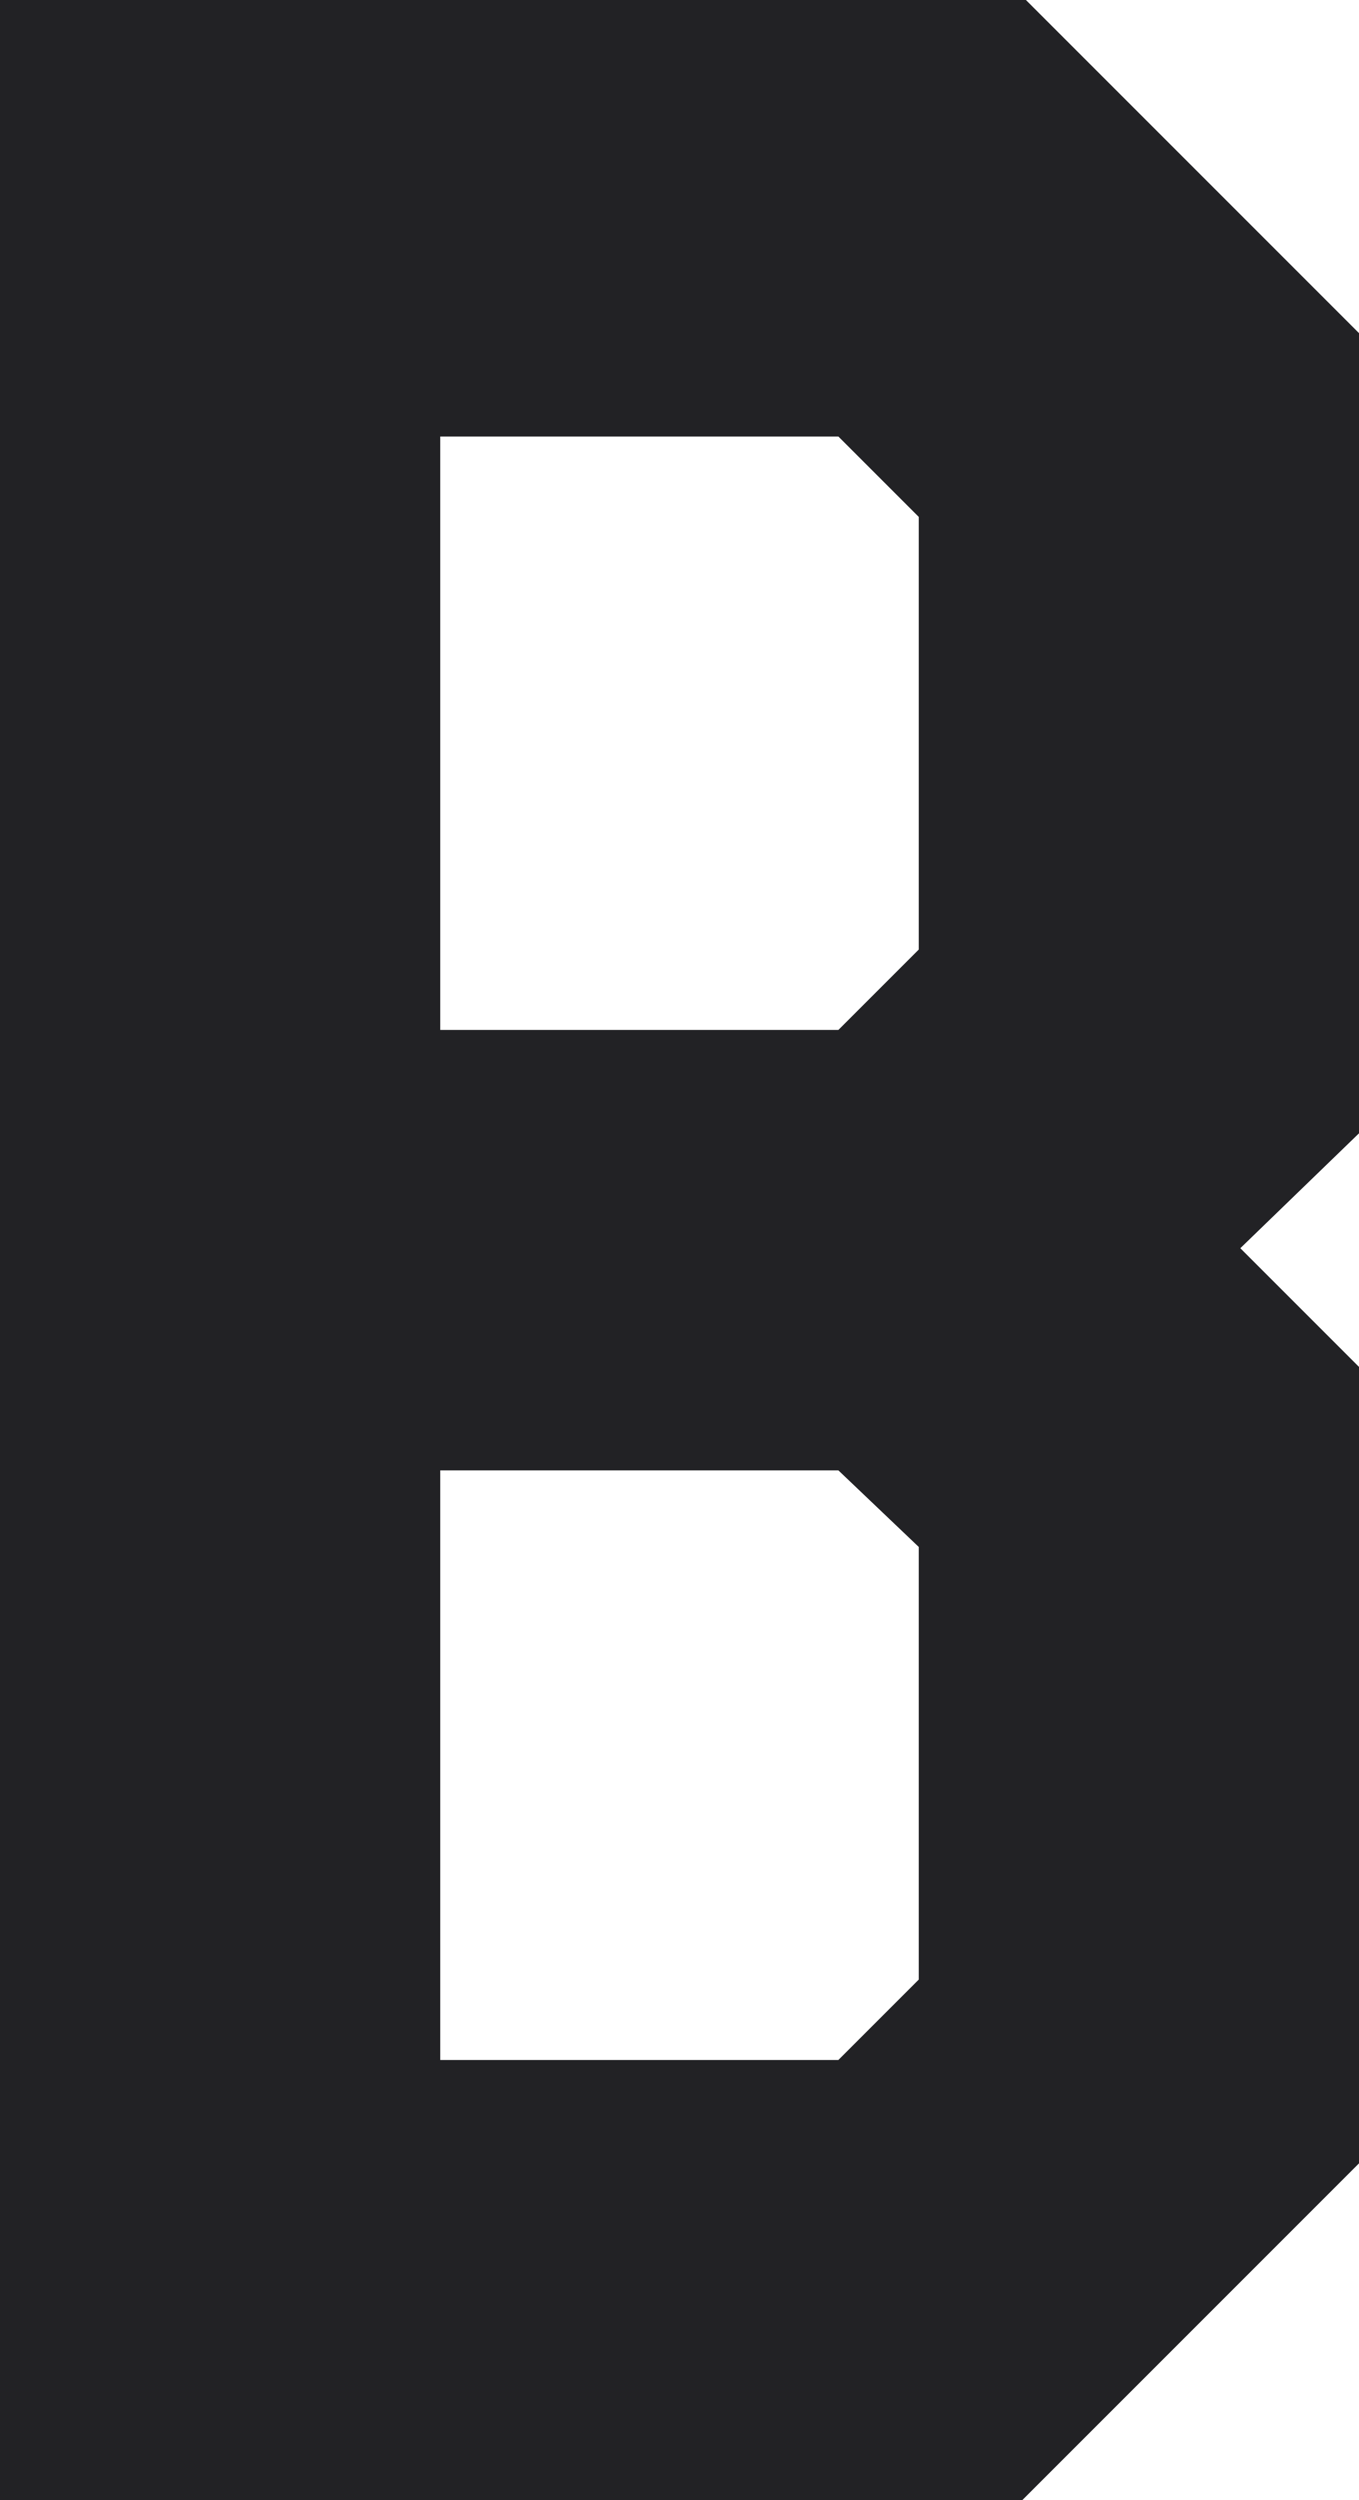 <?xml version="1.0" encoding="UTF-8"?><svg id="Capa_2" xmlns="http://www.w3.org/2000/svg" width="149.78" height="275.5" viewBox="0 0 149.78 275.5"><g id="fondo"><path d="M112.65,275.5H0V0H113.07l36.71,36.71V124.88l-13.08,12.66,13.08,13.08v87.76l-37.13,37.13ZM48.52,48.1V113.49h43.88l8.86-8.86V56.96l-8.86-8.86H48.52Zm43.88,113.92H48.52v64.97h43.88l8.86-8.86v-47.67l-8.86-8.44Z" style="fill:#222225;"/></g></svg>